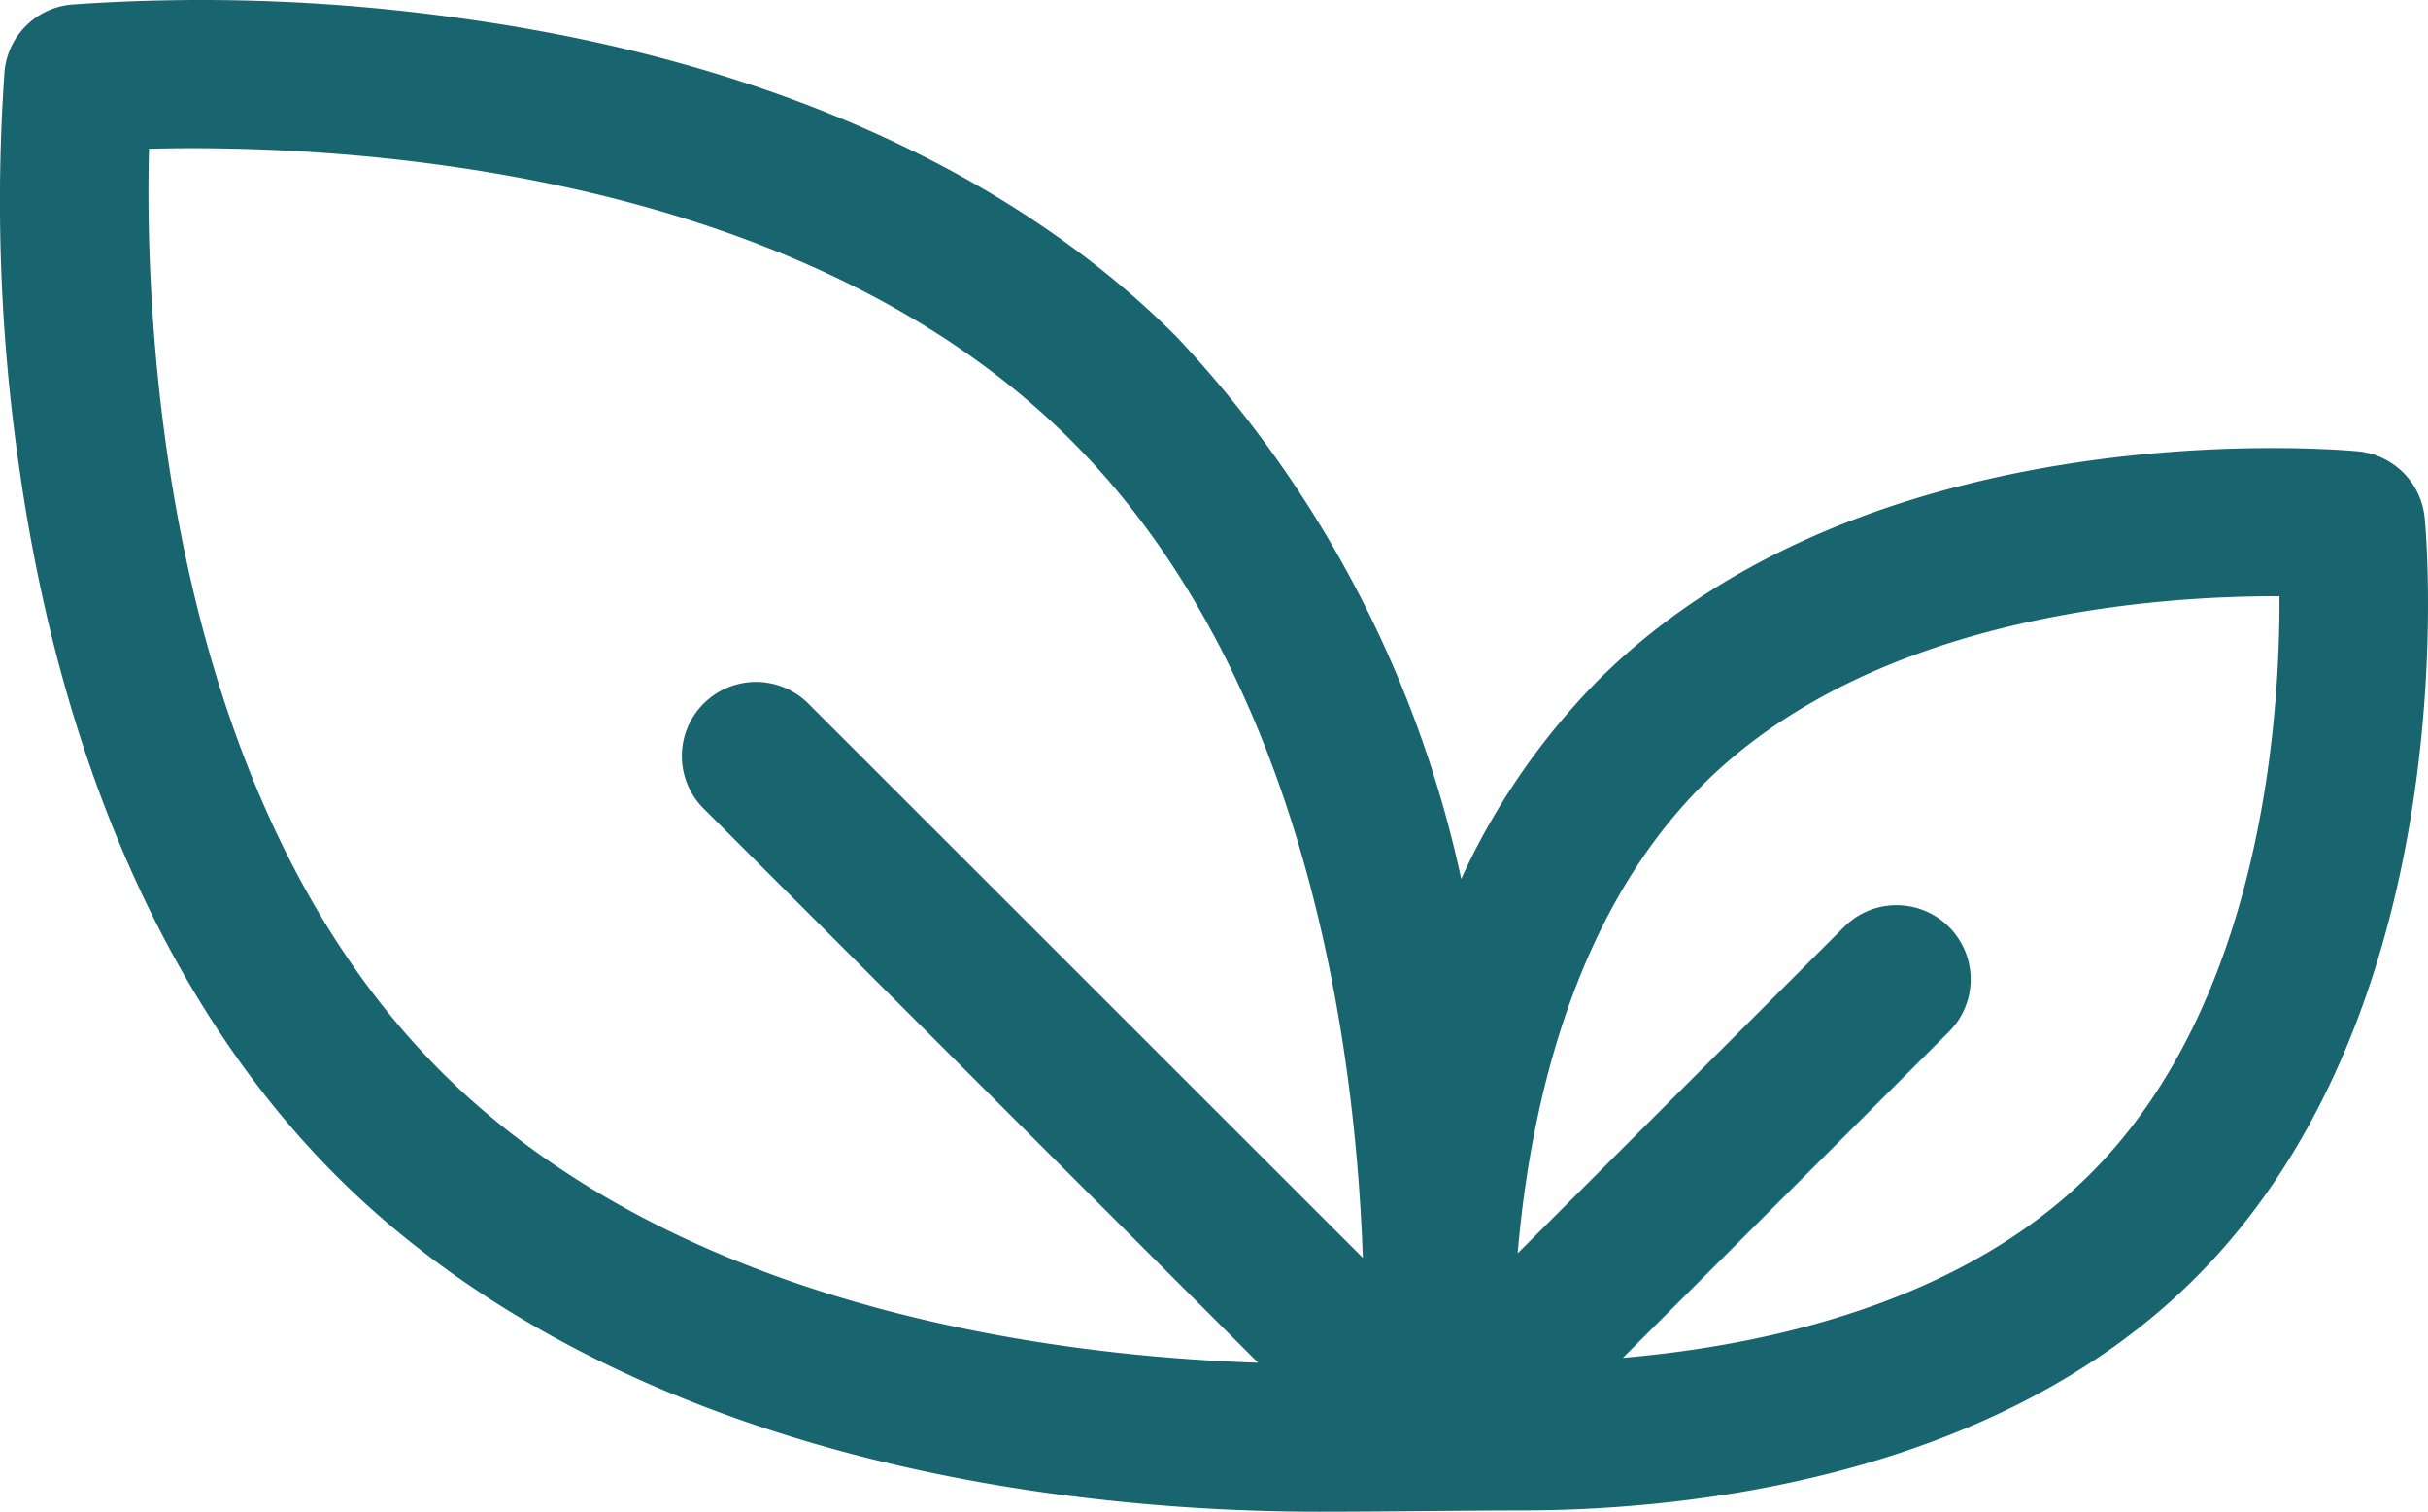 <svg viewBox="0 0 44 27.403" height="27.403" width="44" xmlns="http://www.w3.org/2000/svg">
  <g transform="translate(0 -96.567)" id="vegan">
    <g transform="translate(0 96.567)" data-name="Group 42330" id="Group_42330">
      <path fill="#18656f" transform="translate(0 -96.567)" d="M43.94,105.955a1.342,1.342,0,0,0-1.208-1.208c-.359-.034-8.839-.782-13.777,4.156a12.583,12.583,0,0,0-2.475,3.593,20.649,20.649,0,0,0-5.17-9.837c-2.98-2.98-7.4-4.963-12.774-5.734A33.547,33.547,0,0,0,1.29,96.65,1.342,1.342,0,0,0,.082,97.858,33.56,33.56,0,0,0,.357,105.1c.771,5.377,2.754,9.794,5.734,12.774s7.4,4.963,12.774,5.734a35.852,35.852,0,0,0,5.035.357c1.17,0,2.876-.023,3.662-.023,2.746,0,8.494-.487,12.223-4.215C44.723,114.793,43.975,106.313,43.94,105.955ZM14.65,109.32a1.342,1.342,0,0,0-1.9,1.9L22.8,121.265c-3.872-.13-10.551-1.022-14.812-5.284C2.91,110.9,2.622,102.346,2.7,99.263c3.083-.08,11.625.2,16.717,5.293,4.249,4.249,5.145,10.932,5.28,14.808Zm23.238,8.514c-2.365,2.365-5.922,3.122-8.479,3.342l5.91-5.91a1.341,1.341,0,1,0-1.9-1.9l-5.916,5.916c.217-2.553.972-6.109,3.347-8.484,3.078-3.078,8.175-3.433,10.458-3.424C41.32,109.659,40.965,114.757,37.888,117.834Z" data-name="Path 34897" id="Path_34897"></path>
    </g>
  </g>
</svg>
